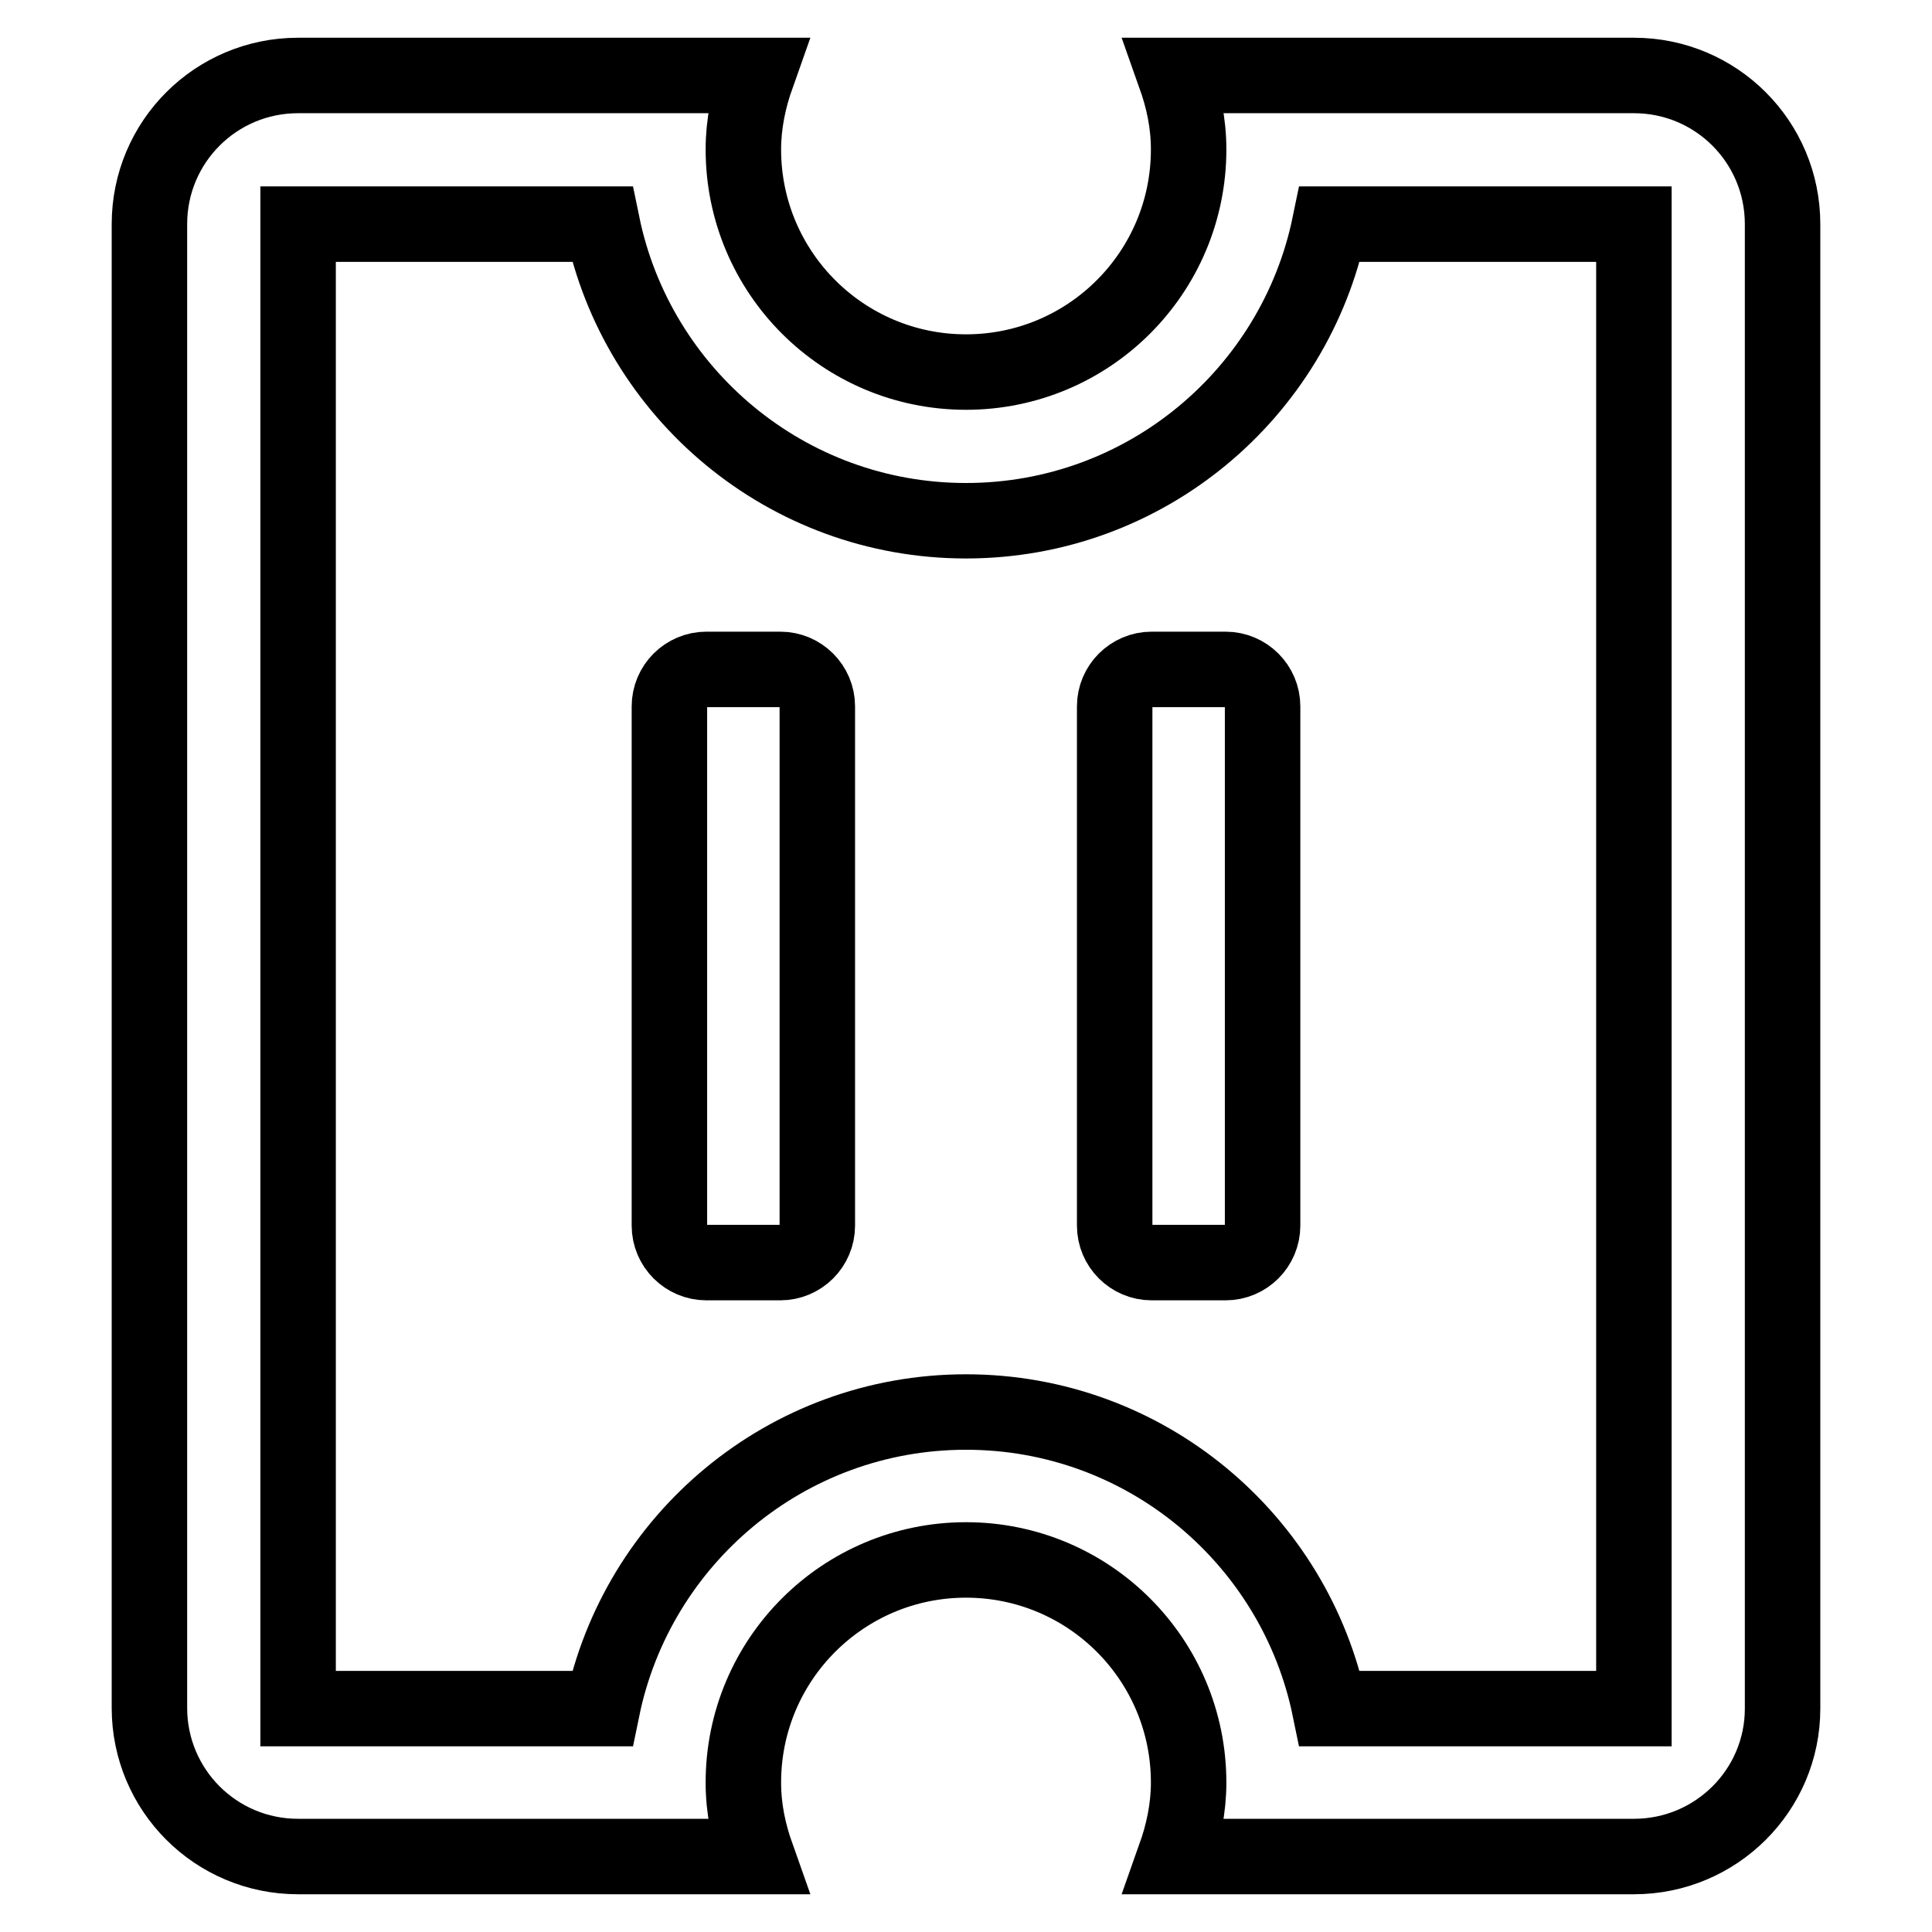 <?xml version="1.0" encoding="utf-8"?>
<!-- Svg Vector Icons : http://www.onlinewebfonts.com/icon -->
<!DOCTYPE svg PUBLIC "-//W3C//DTD SVG 1.1//EN" "http://www.w3.org/Graphics/SVG/1.1/DTD/svg11.dtd">
<svg version="1.1" xmlns="http://www.w3.org/2000/svg" xmlns:xlink="http://www.w3.org/1999/xlink" x="0px" y="0px" viewBox="0 0 256 256" enable-background="new 0 0 256 256" xml:space="preserve">
<g> <path stroke-width="10" fill-opacity="0" stroke="#000000"  d="M216.5,246h-39.3h-1h-20.5c1.1-3.1,1.8-6.4,1.8-9.8c0-16.3-13.2-29.5-29.5-29.5 c-16.3,0-29.5,13.2-29.5,29.5c0,3.5,0.7,6.7,1.8,9.8H79.8h-1H39.5c-10.9,0-19.7-8.8-19.7-19.7V29.7c0-10.9,8.8-19.7,19.7-19.7h39.3 h1h20.5c-1.1,3.1-1.8,6.4-1.8,9.8c0,16.3,13.2,29.5,29.5,29.5c16.3,0,29.5-13.2,29.5-29.5c0-3.5-0.7-6.7-1.8-9.8h20.5h1h39.3 c10.9,0,19.7,8.8,19.7,19.7v196.7C236.2,237.2,227.4,246,216.5,246z M216.5,29.7h-40.3C171.6,52.1,151.8,69,128,69 S84.4,52.1,79.8,29.7H39.5v196.7h40.3c4.6-22.4,24.4-39.3,48.2-39.3s43.6,16.9,48.2,39.3h40.3V29.7z M162.4,167.3h-9.8 c-2.7,0-4.9-2.2-4.9-4.9V93.6c0-2.7,2.2-4.9,4.9-4.9h9.8c2.7,0,4.9,2.2,4.9,4.9v68.8C167.3,165.1,165.1,167.3,162.4,167.3z  M103.4,167.3h-9.8c-2.7,0-4.9-2.2-4.9-4.9V93.6c0-2.7,2.2-4.9,4.9-4.9h9.8c2.7,0,4.9,2.2,4.9,4.9v68.8 C108.3,165.1,106.1,167.3,103.4,167.3z"/></g>
</svg>